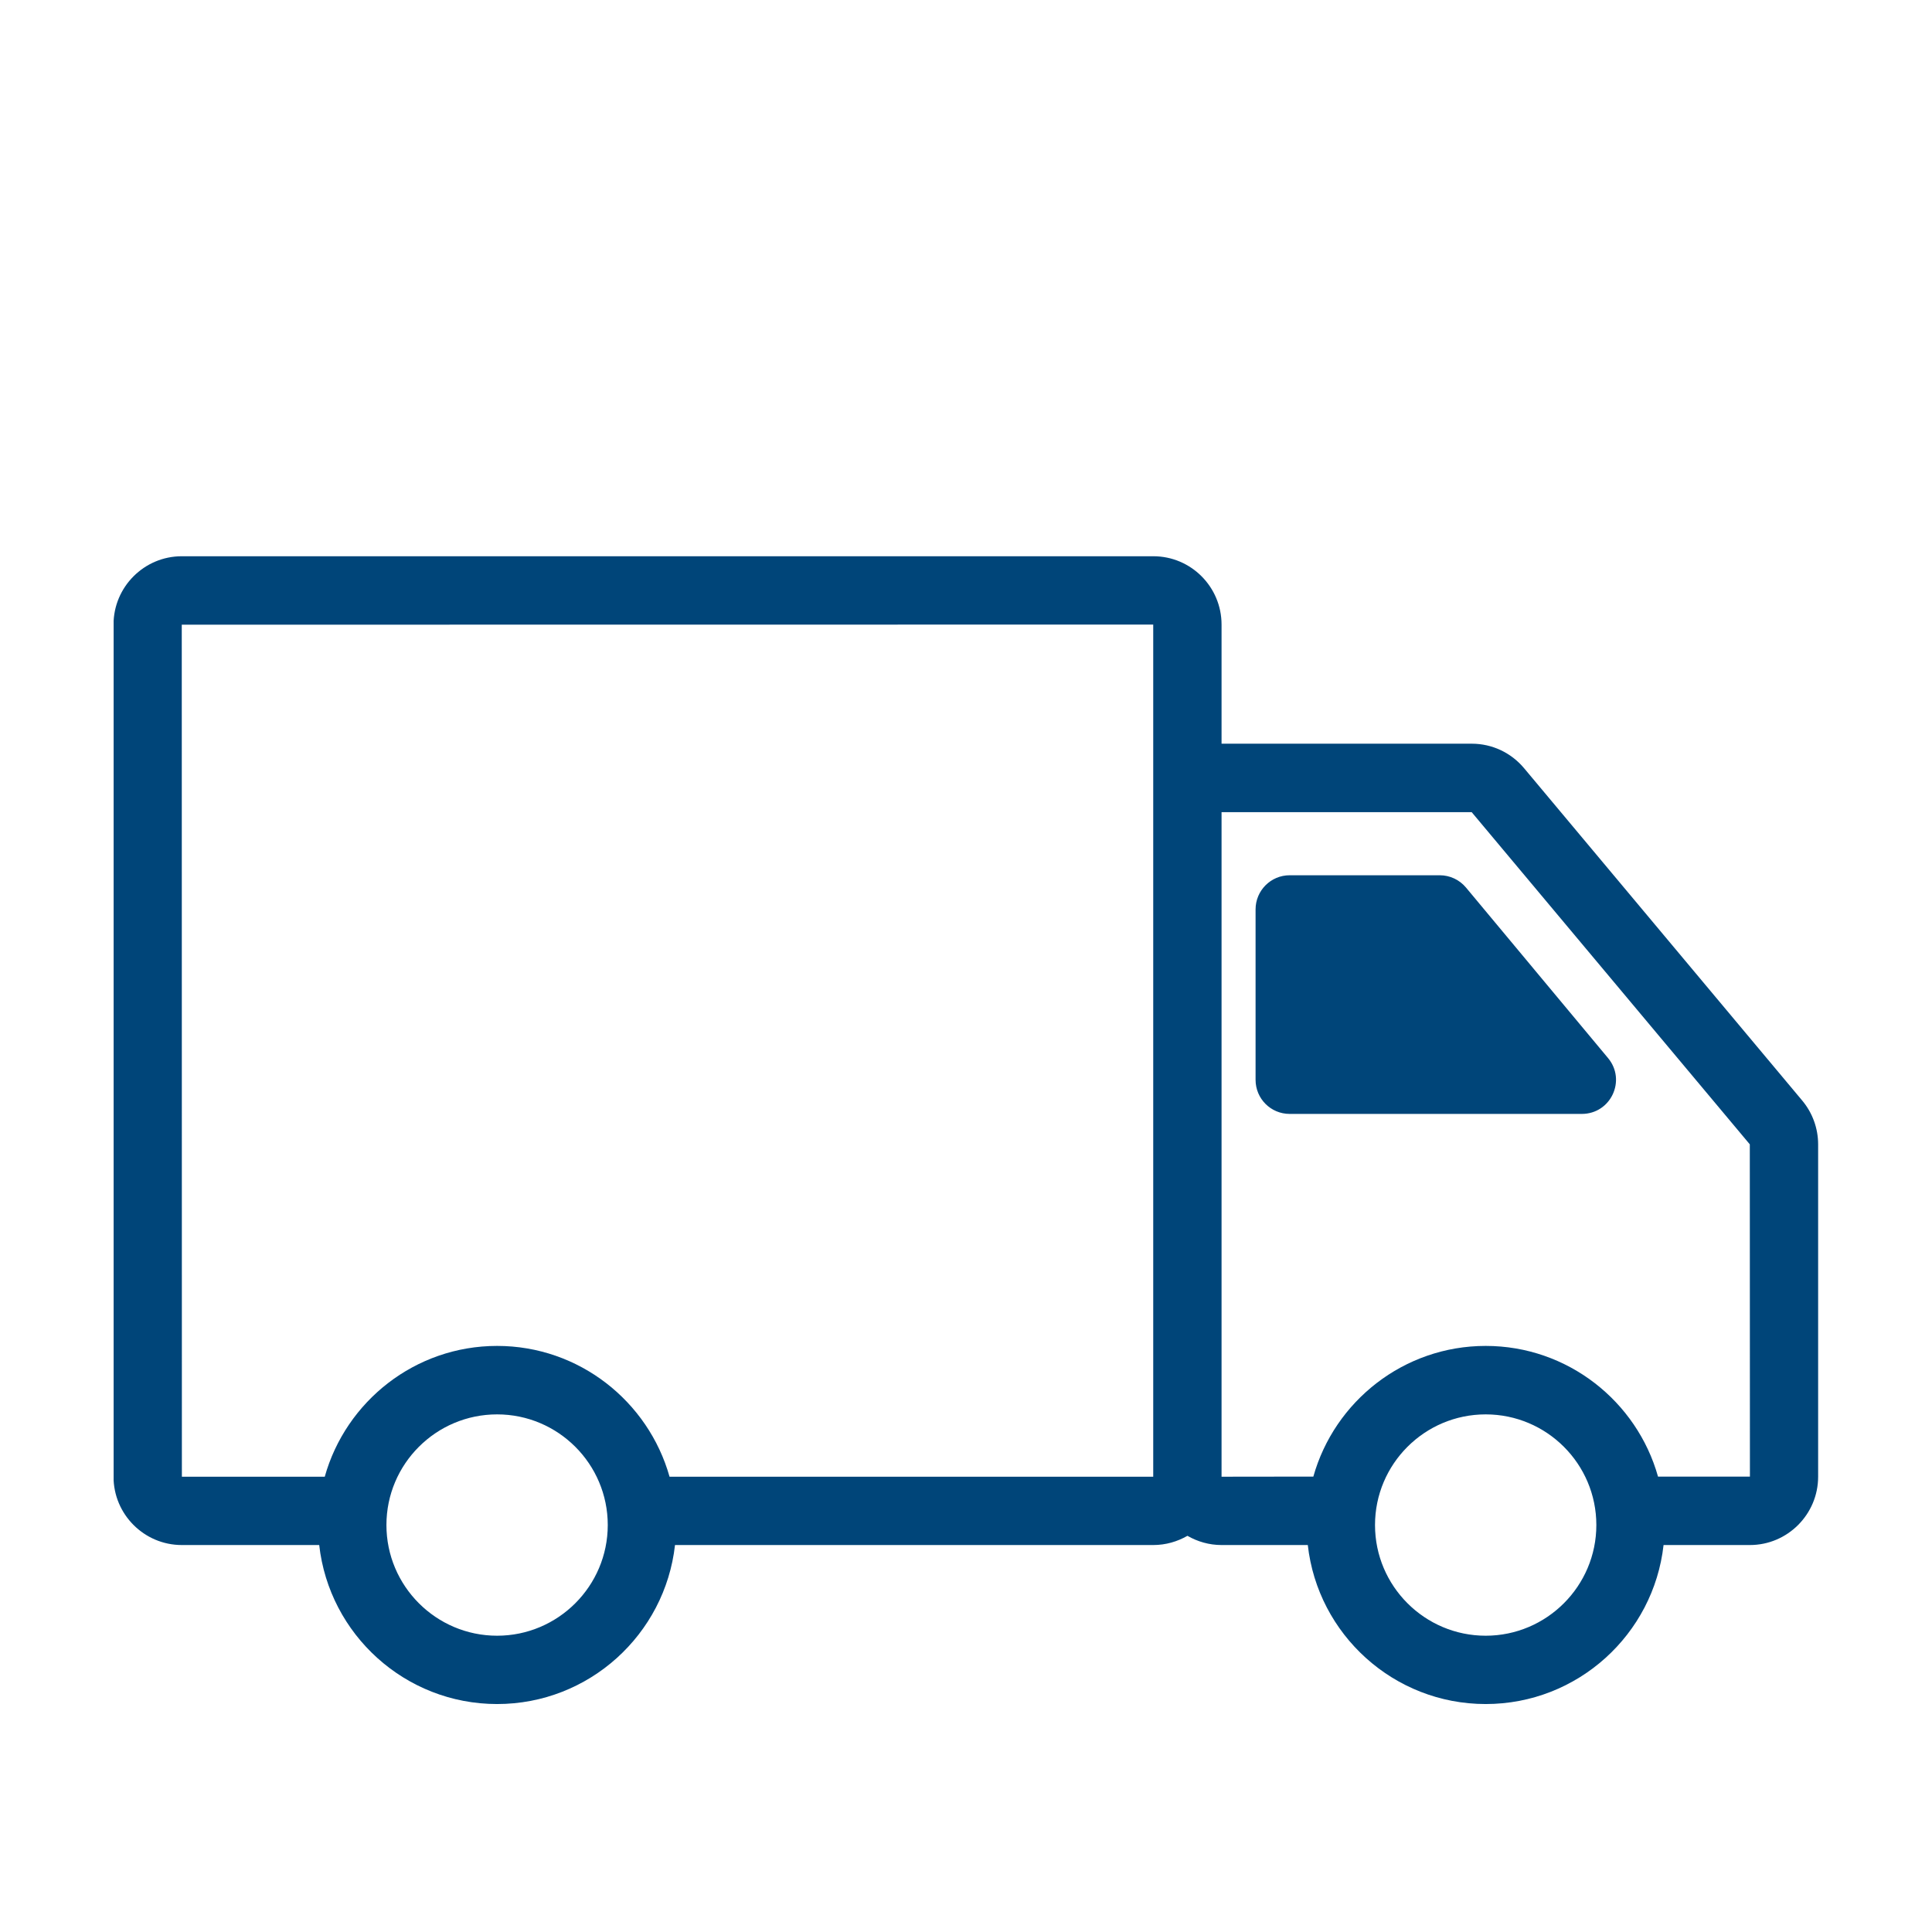 <svg xmlns="http://www.w3.org/2000/svg" xmlns:xlink="http://www.w3.org/1999/xlink" width="80" zoomAndPan="magnify" viewBox="0 0 60 67.92" height="80" preserveAspectRatio="xMidYMid meet" version="1.0"><defs><clipPath id="60910d9fa2"><path d="M 0.035 19.551 L 59.965 19.551 L 59.965 59.93 L 0.035 59.93 Z M 0.035 19.551 " clip-rule="nonzero"/></clipPath></defs><g clip-path="url(#60910d9fa2)"><path fill="#004579" d="M 59.398 38.691 L 49.621 27.008 C 49.164 26.461 48.496 26.145 47.781 26.145 L 38.984 26.145 L 38.984 21.957 C 38.984 20.633 37.91 19.555 36.586 19.555 L 2.43 19.555 C 1.109 19.555 0.031 20.633 0.031 21.957 L 0.031 51.914 C 0.031 53.238 1.109 54.316 2.43 54.316 L 7.262 54.316 C 7.613 57.457 10.281 59.906 13.516 59.906 C 16.75 59.906 19.418 57.457 19.77 54.316 L 36.586 54.316 C 37.023 54.316 37.43 54.195 37.785 53.992 C 38.137 54.195 38.547 54.316 38.98 54.316 L 42.016 54.316 C 42.367 57.457 45.035 59.906 48.27 59.906 C 51.504 59.906 54.172 57.457 54.523 54.316 L 57.559 54.316 C 58.879 54.316 59.957 53.238 59.957 51.914 L 59.957 40.23 C 59.957 39.668 59.758 39.121 59.398 38.691 Z M 2.43 21.961 L 36.582 21.957 L 36.582 28.531 C 36.582 28.535 36.582 28.543 36.582 28.547 L 36.582 51.914 L 19.578 51.914 C 18.832 49.266 16.398 47.316 13.516 47.316 C 10.633 47.316 8.199 49.266 7.457 51.914 L 2.434 51.914 Z M 13.516 57.504 C 11.371 57.504 9.625 55.758 9.625 53.613 C 9.625 51.465 11.371 49.723 13.516 49.723 C 15.66 49.723 17.406 51.465 17.406 53.613 C 17.406 55.758 15.66 57.504 13.516 57.504 Z M 48.27 57.504 C 46.125 57.504 44.379 55.758 44.379 53.613 C 44.379 51.465 46.125 49.723 48.27 49.723 C 50.414 49.723 52.16 51.465 52.16 53.613 C 52.16 55.758 50.414 57.504 48.27 57.504 Z M 54.328 51.91 C 53.586 49.266 51.152 47.316 48.27 47.316 C 45.387 47.316 42.953 49.266 42.211 51.91 L 38.984 51.914 L 38.984 28.551 L 47.777 28.551 L 57.555 40.23 L 57.559 51.91 Z M 54.328 51.91 " fill-opacity="1" fill-rule="nonzero"/></g><path fill="#004579" d="M 47.578 31.203 C 47.352 30.93 47.012 30.77 46.656 30.77 L 41.379 30.77 C 40.715 30.77 40.18 31.309 40.18 31.969 L 40.18 37.961 C 40.18 38.625 40.715 39.16 41.379 39.16 L 51.648 39.16 C 52.668 39.16 53.223 37.977 52.57 37.195 Z M 47.578 31.203 " fill-opacity="1" fill-rule="nonzero"/></svg>